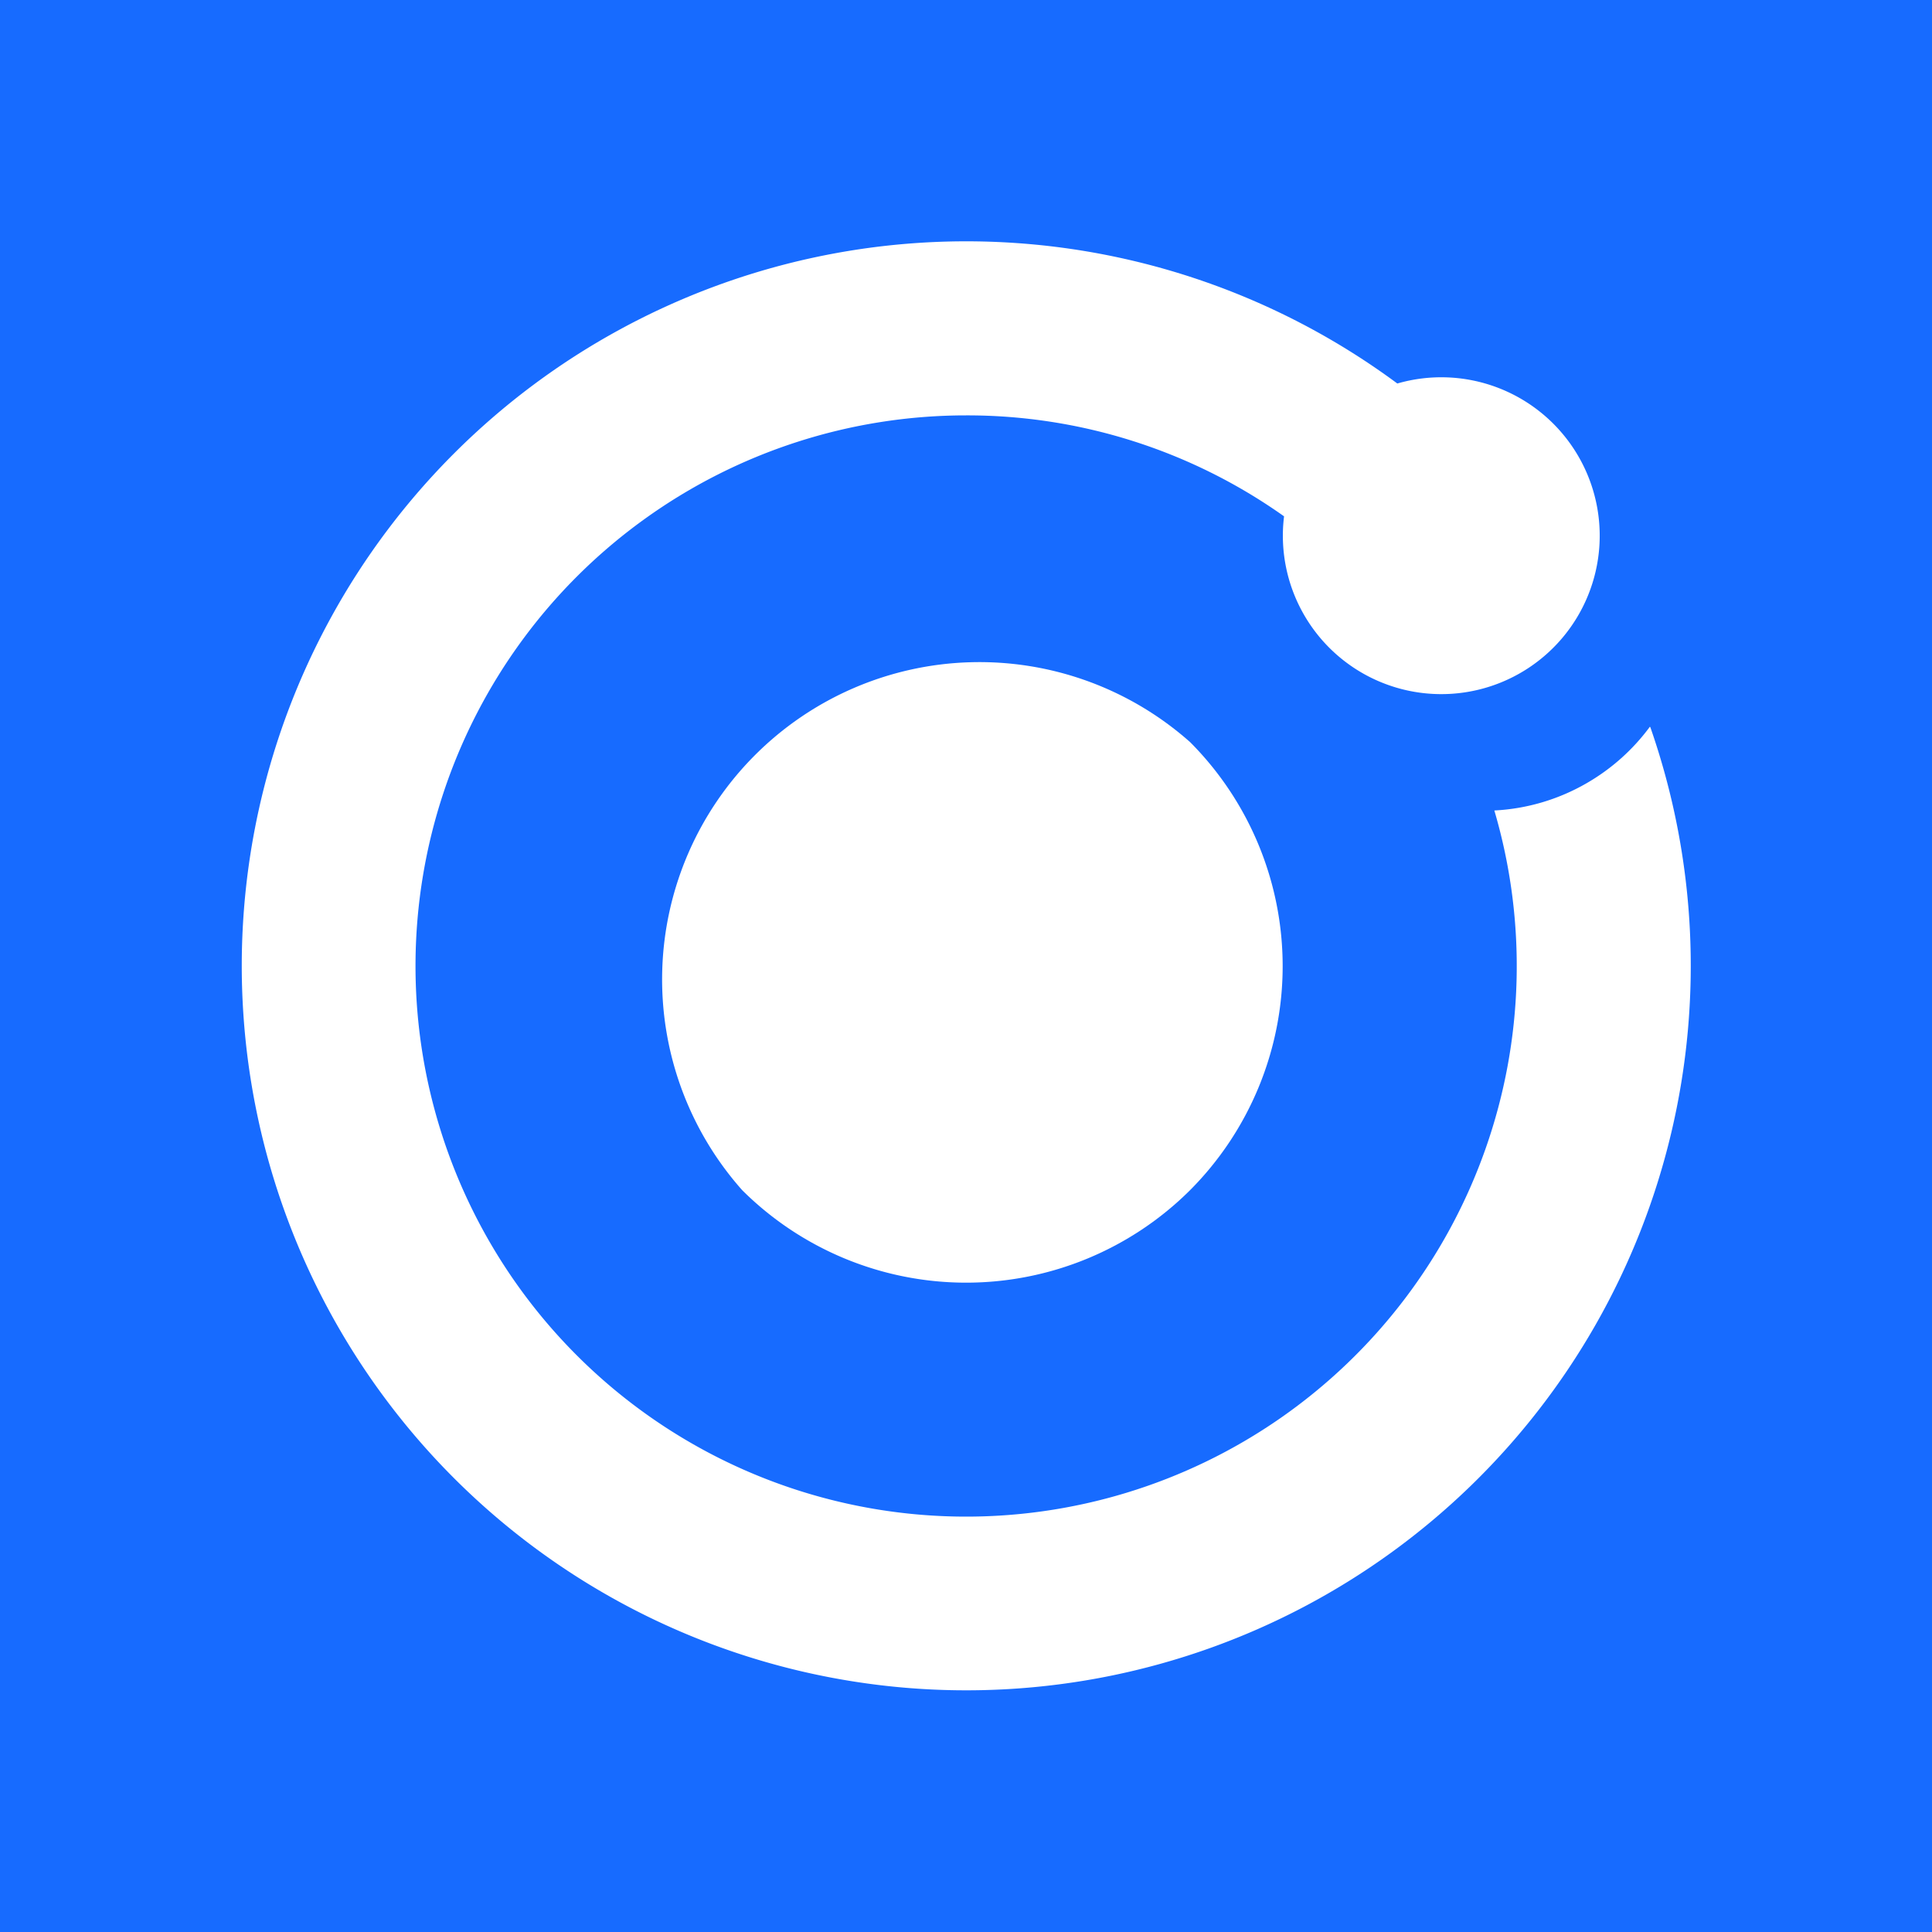 <svg xmlns="http://www.w3.org/2000/svg" viewBox="0 0 80 80">
  <rect width="100%" height="100%" fill="#176BFF"/>
  <path fill="#fff" d="M40 17.2a22.8 22.8 0 1 0 21.88 16.37v-.01a8.49 8.49 0 0 0 3.82-1.13 8.56 8.56 0 0 0 2.62-2.34l.02.03a30 30 0 1 1-10.48-14.24 6.56 6.56 0 1 1-4.69 5.5A22.67 22.67 0 0 0 40 17.2Z"/>
  <path fill="#fff" d="M49.28 49.28a13.14 13.14 0 0 1-18.55 0 13.14 13.14 0 0 1 18.55-18.55 13.14 13.14 0 0 1 0 18.55Z"/>
</svg>